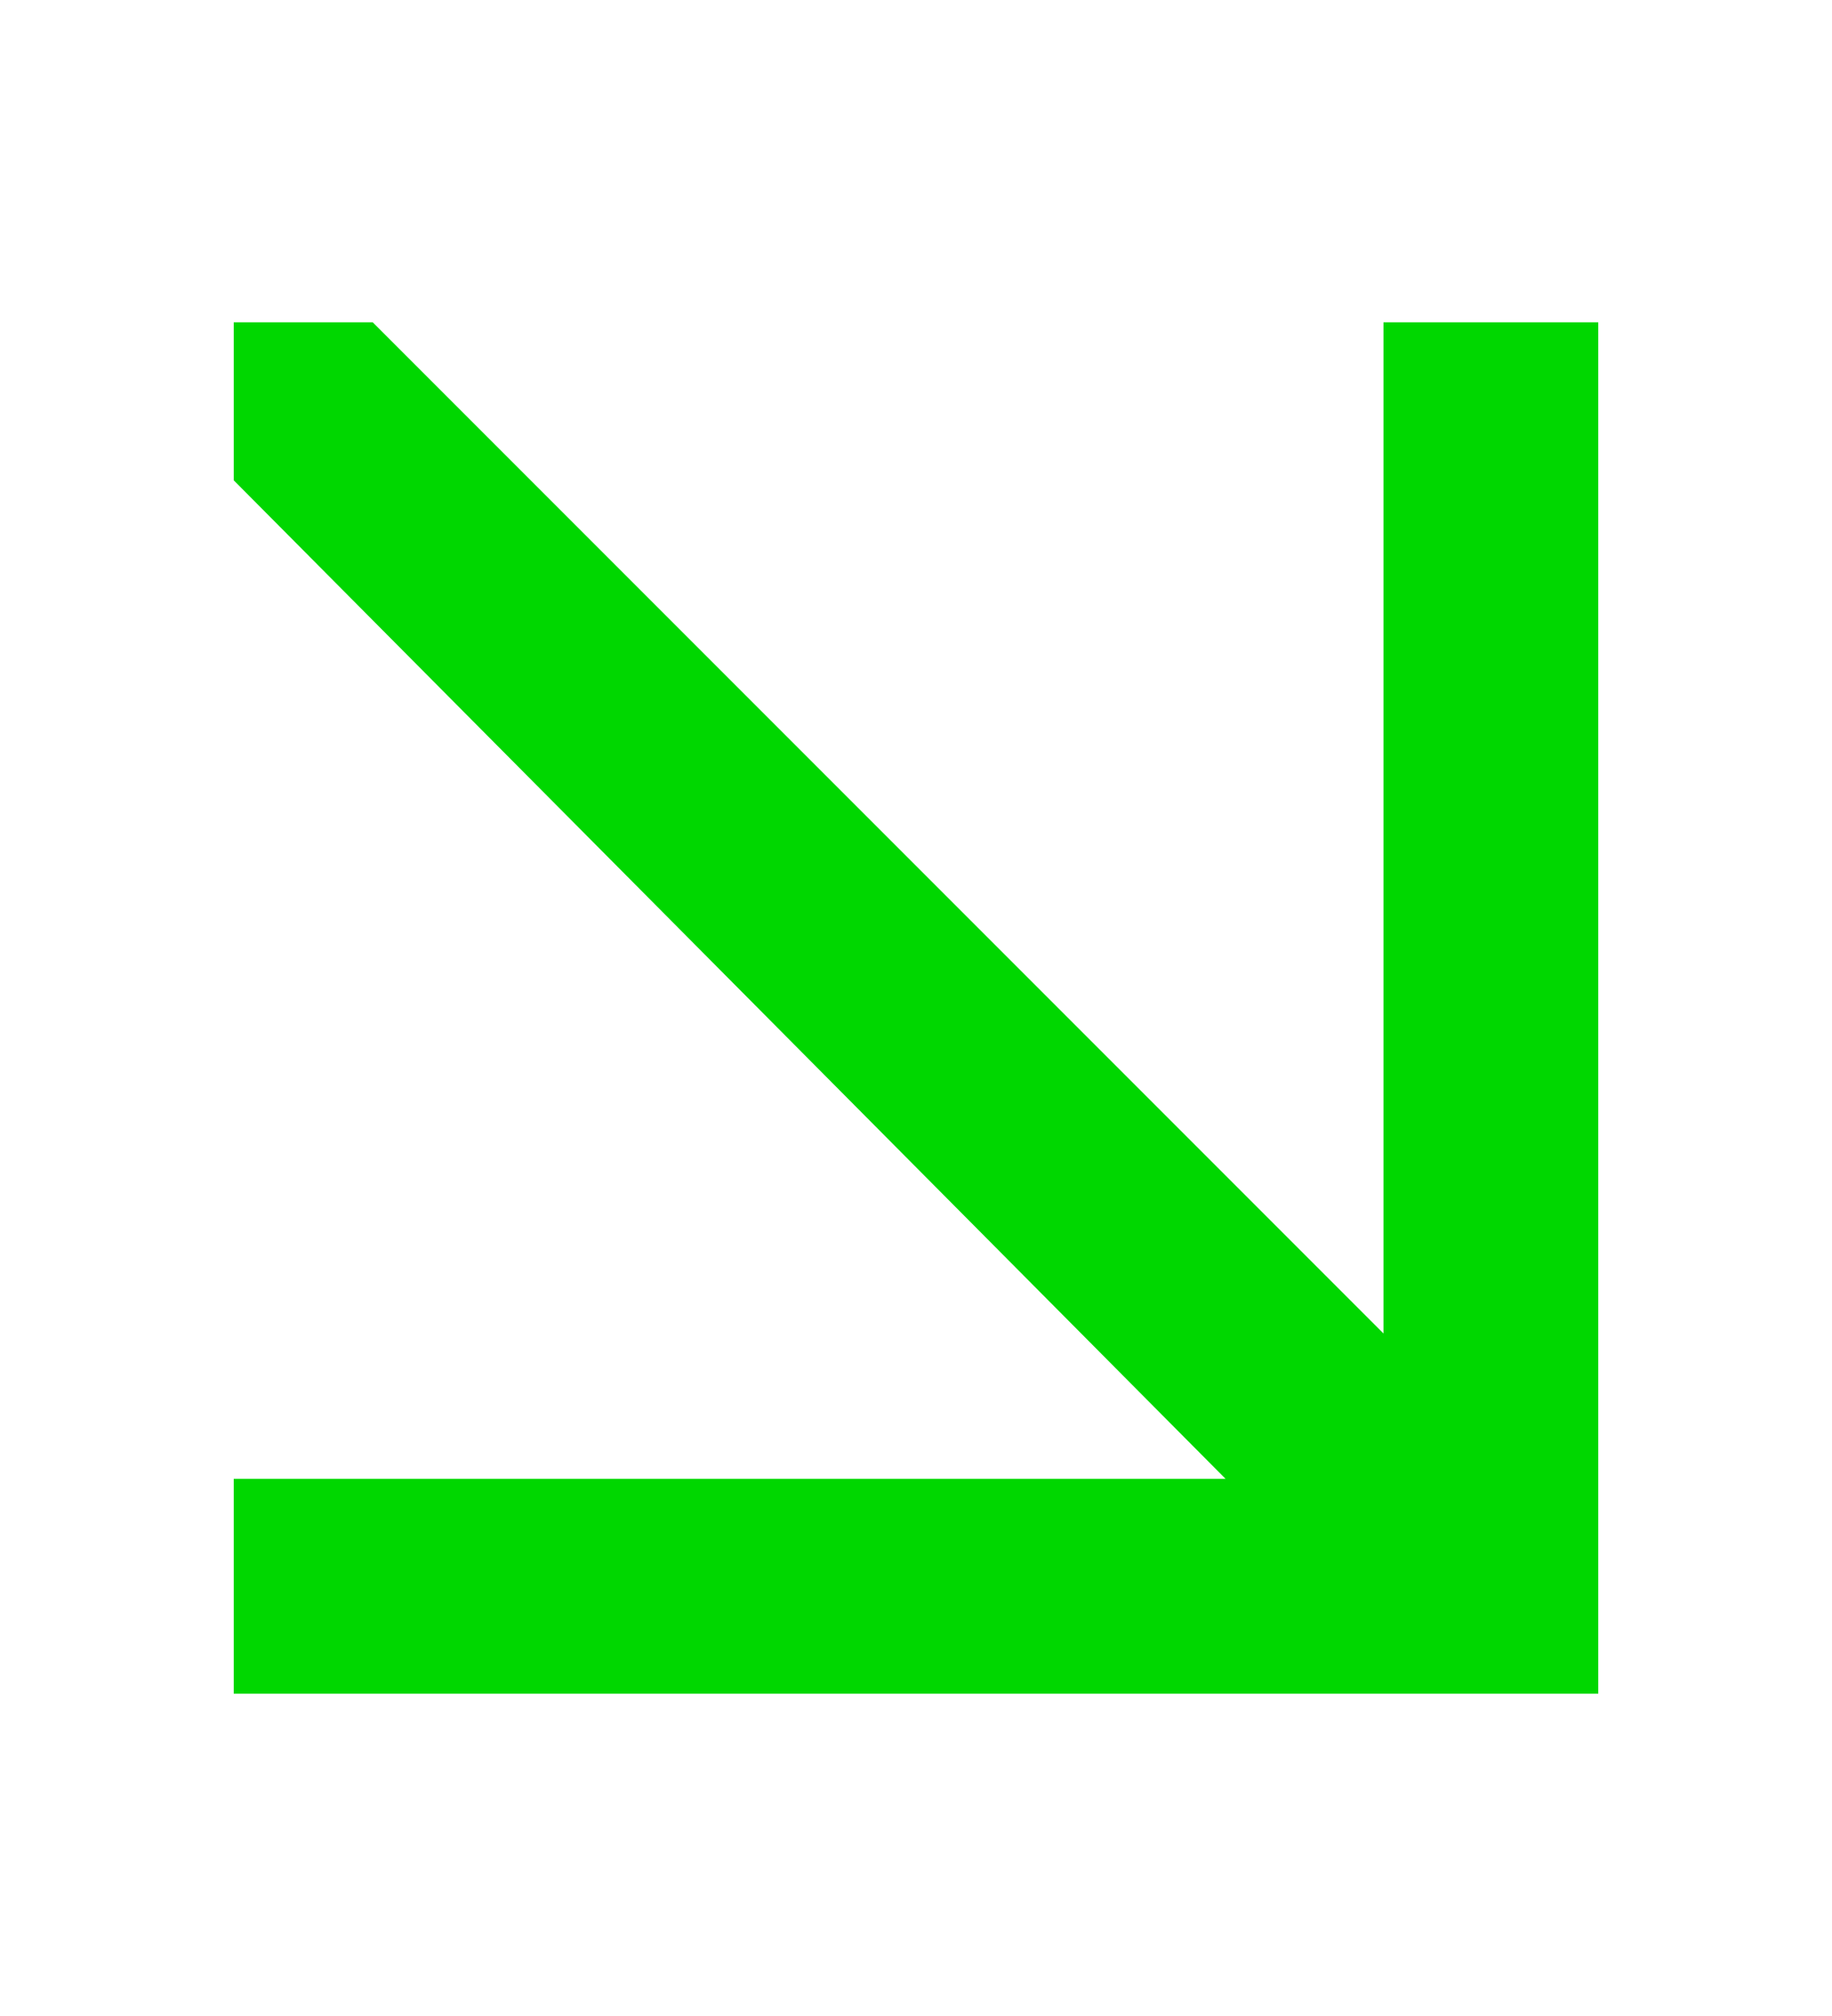 <?xml version="1.0" encoding="UTF-8"?>
<svg id="Calque_1" data-name="Calque 1" xmlns="http://www.w3.org/2000/svg" width="1cm" height="1.1cm" version="1.1" viewBox="0 0 29 30.5">
  <defs>
    <style>
      .cls-1 {
        fill: #00d700;
        stroke-width: 0px;
      }
    </style>
  </defs>
  <polygon class="cls-1" points="25.3 4.4 21.9 4.4 21.9 20.4 5.9 4.4 3.7 4.4 3.7 6.9 19.4 22.7 3.7 22.7 3.7 22.7 3.7 26.1 3.7 26.1 25.3 26.1 25.3 4.4"/>
</svg>
